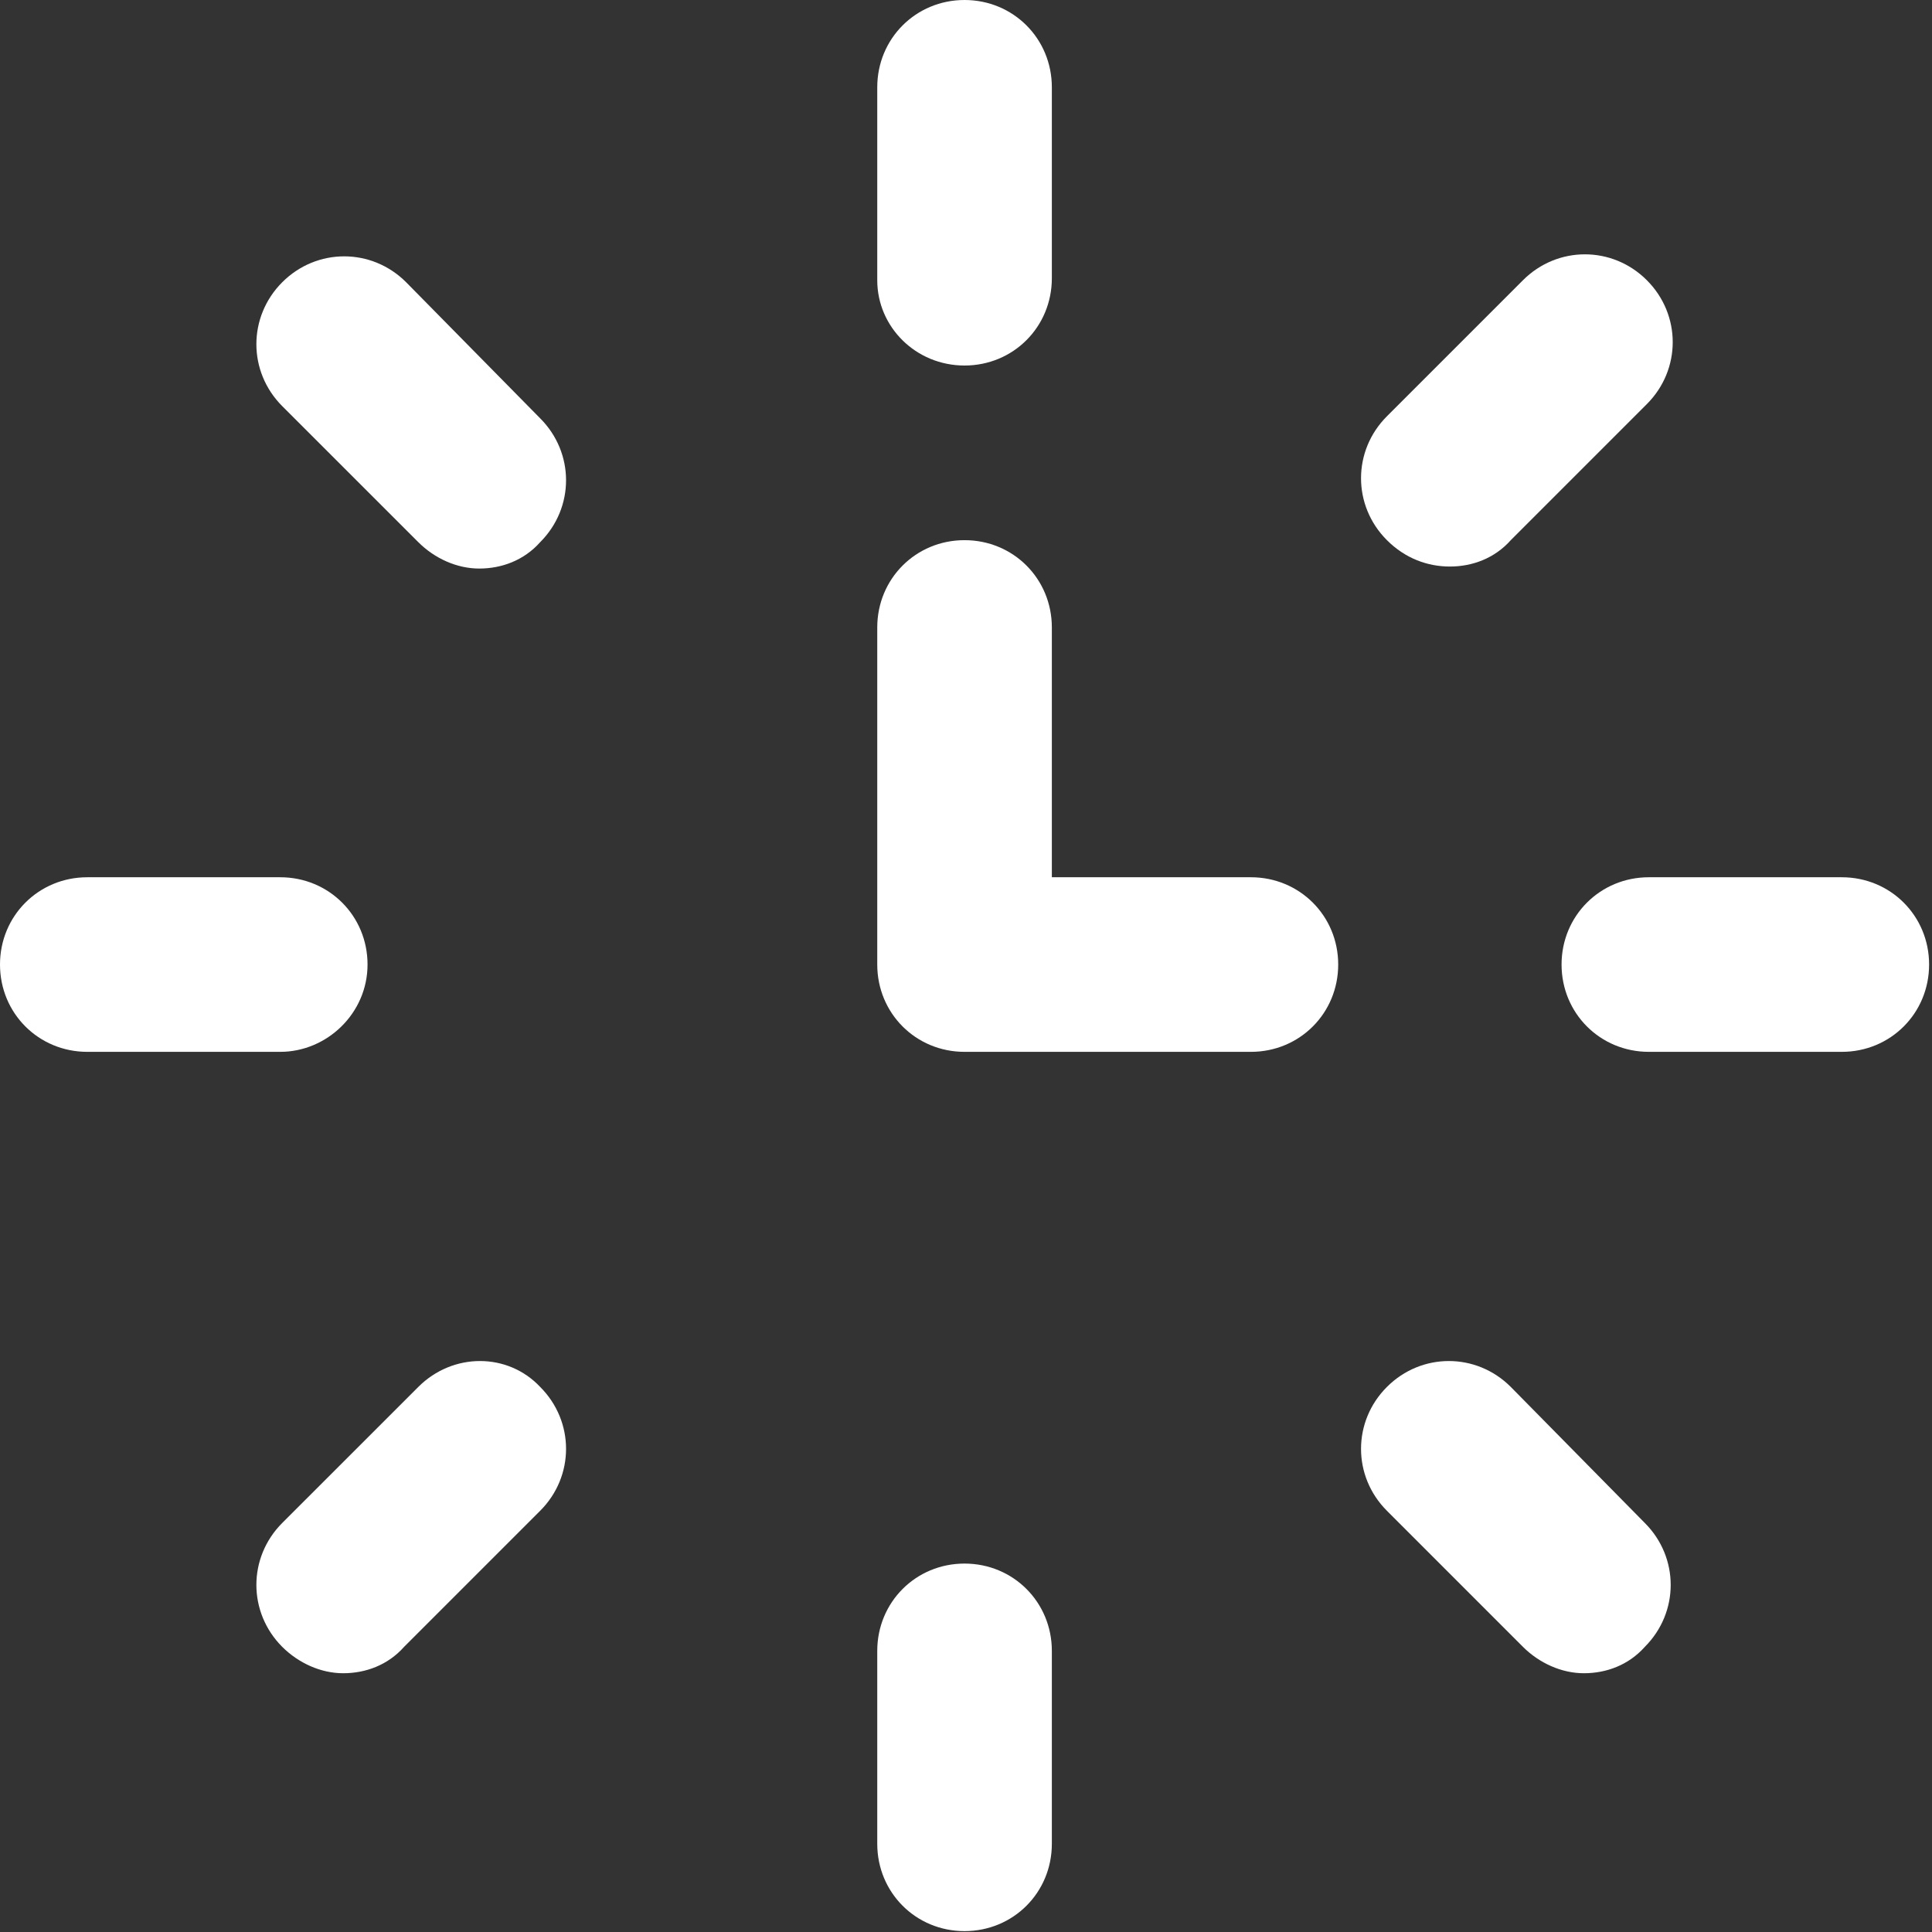 <?xml version="1.0" encoding="iso-8859-1"?><svg width="46" height="46" viewBox="0 0 46 46" fill="none" xmlns="http://www.w3.org/2000/svg">
<rect x="0" y="0" width="46" height="46" fill="#333333" stroke="none"/>
<path d="M29.783 20.887H25.044V14.94C25.044 13.779 24.126 12.861 22.965 12.861C21.805 12.861 20.887 13.779 20.887 14.94V22.965C20.887 24.126 21.805 25.044 22.965 25.044H29.783C30.943 25.044 31.862 24.126 31.862 22.965C31.862 21.805 30.943 20.887 29.783 20.887Z" fill="white"/>
<path d="M22.965 8.703C24.126 8.703 25.044 7.784 25.044 6.624V2.079C25.044 0.919 24.126 -0 22.965 -0C21.805 -0 20.887 0.919 20.887 2.079V6.672C20.887 7.784 21.805 8.703 22.965 8.703Z" fill="white"/>
<path d="M9.67 6.72C8.848 5.898 7.542 5.898 6.72 6.72C5.899 7.542 5.899 8.848 6.72 9.67L9.96 12.909C10.347 13.296 10.878 13.537 11.41 13.537C11.942 13.537 12.474 13.344 12.861 12.909C13.683 12.087 13.683 10.782 12.861 9.96L9.67 6.72Z" fill="white"/>
<path d="M8.751 22.965C8.751 21.805 7.832 20.887 6.672 20.887H2.079C0.919 20.887 0 21.805 0 22.965C0 24.126 0.919 25.044 2.079 25.044H6.672C7.784 25.044 8.751 24.126 8.751 22.965Z" fill="white"/>
<path d="M9.96 33.022L6.72 36.261C5.899 37.083 5.899 38.389 6.72 39.211C7.107 39.597 7.639 39.839 8.171 39.839C8.703 39.839 9.235 39.646 9.621 39.211L12.861 35.971C13.683 35.149 13.683 33.844 12.861 33.022C12.087 32.2 10.782 32.2 9.96 33.022Z" fill="white"/>
<path d="M22.965 37.228C21.805 37.228 20.887 38.147 20.887 39.307V43.9C20.887 45.061 21.805 45.979 22.965 45.979C24.126 45.979 25.044 45.061 25.044 43.9V39.307C25.044 38.147 24.126 37.228 22.965 37.228Z" fill="white"/>
<path d="M35.971 33.022C35.149 32.2 33.844 32.2 33.022 33.022C32.2 33.844 32.2 35.149 33.022 35.971L36.261 39.211C36.648 39.597 37.18 39.839 37.712 39.839C38.244 39.839 38.775 39.646 39.162 39.211C39.984 38.389 39.984 37.083 39.162 36.261L35.971 33.022Z" fill="white"/>
<path d="M43.852 20.887H39.259C38.099 20.887 37.18 21.805 37.18 22.965C37.18 24.126 38.099 25.044 39.259 25.044H43.852C45.012 25.044 45.931 24.126 45.931 22.965C45.931 21.805 45.012 20.887 43.852 20.887Z" fill="white"/>
<path d="M34.521 13.489C35.053 13.489 35.584 13.296 35.971 12.861L39.211 9.621C40.032 8.799 40.032 7.494 39.211 6.672C38.389 5.85 37.083 5.85 36.261 6.672L33.022 9.911C32.2 10.733 32.2 12.039 33.022 12.861C33.457 13.296 33.989 13.489 34.521 13.489Z" fill="white"/>
</svg>
